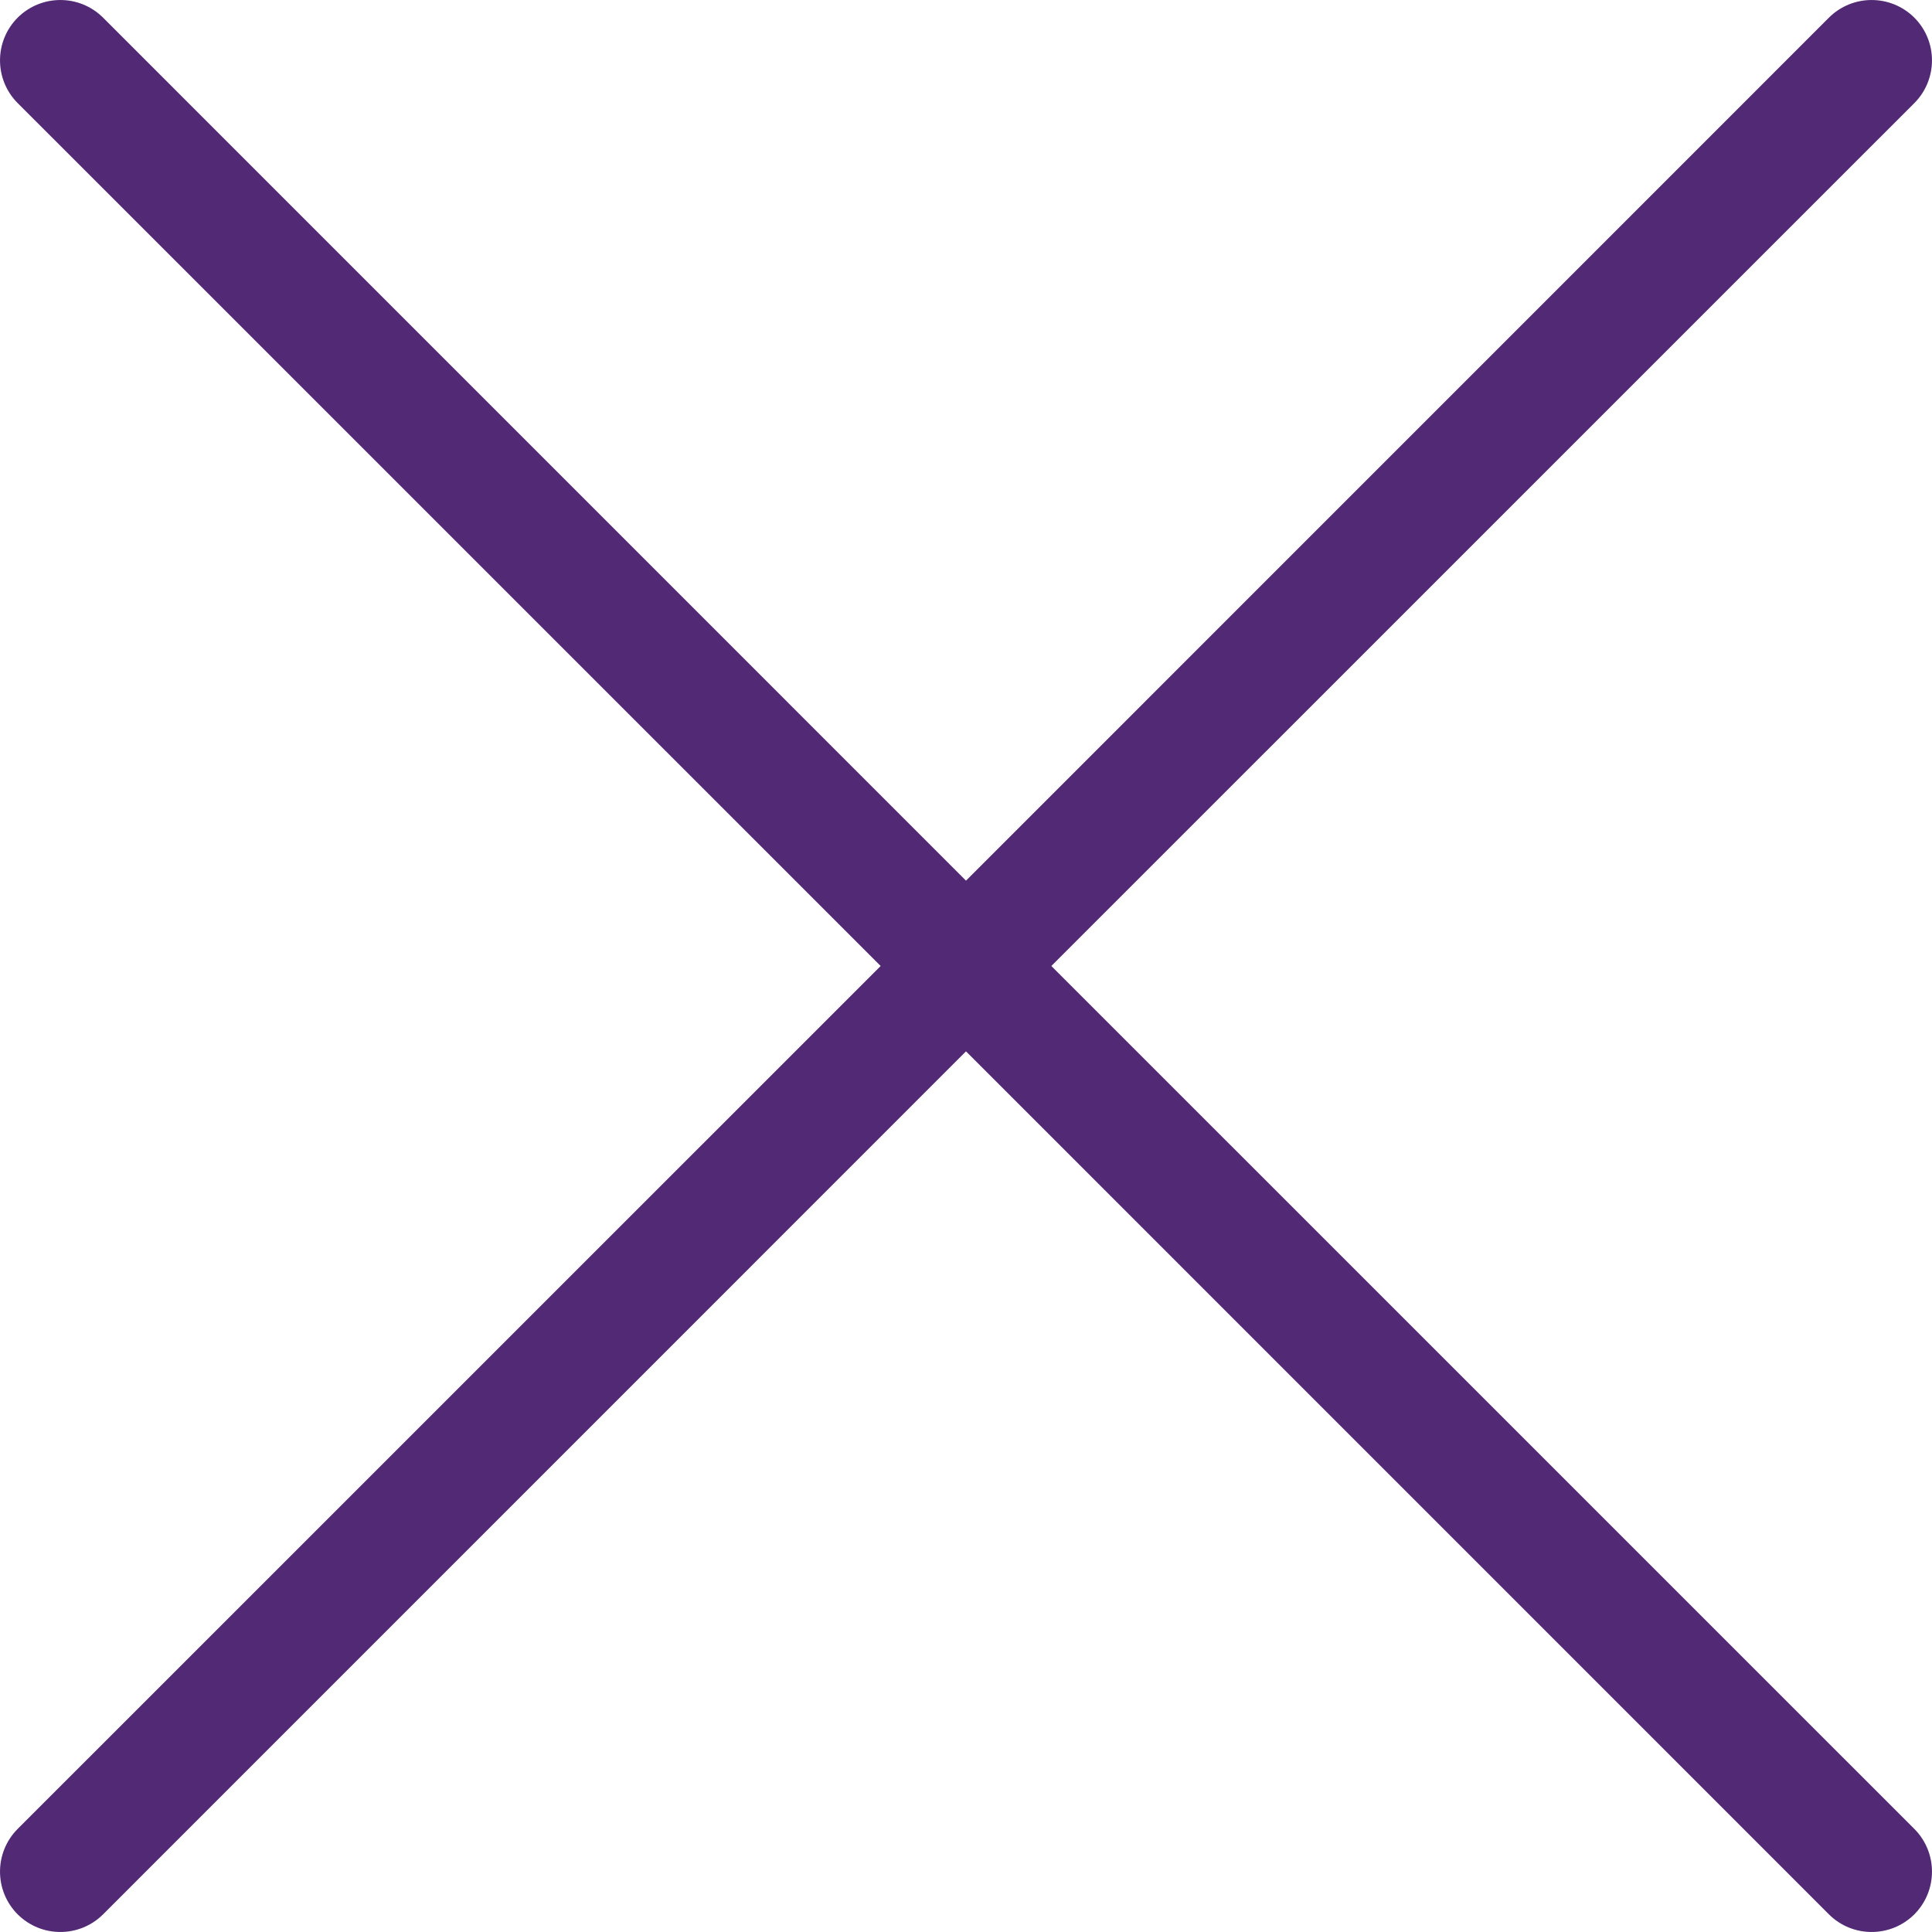 <svg width="28" height="28" viewBox="0 0 28 28" fill="none" xmlns="http://www.w3.org/2000/svg">
<path fill-rule="evenodd" clip-rule="evenodd" d="M27.744 1.494C28.085 1.152 28.085 0.598 27.744 0.256C27.402 -0.085 26.848 -0.085 26.506 0.256L14 12.763L1.494 0.256C1.152 -0.085 0.598 -0.085 0.256 0.256C-0.085 0.598 -0.085 1.152 0.256 1.494L12.763 14L0.256 26.506C-0.085 26.848 -0.085 27.402 0.256 27.744C0.598 28.085 1.152 28.085 1.494 27.744L14 15.237L26.506 27.744C26.848 28.085 27.402 28.085 27.744 27.744C28.085 27.402 28.085 26.848 27.744 26.506L15.237 14L27.744 1.494Z" fill="#522974"/>
</svg>
